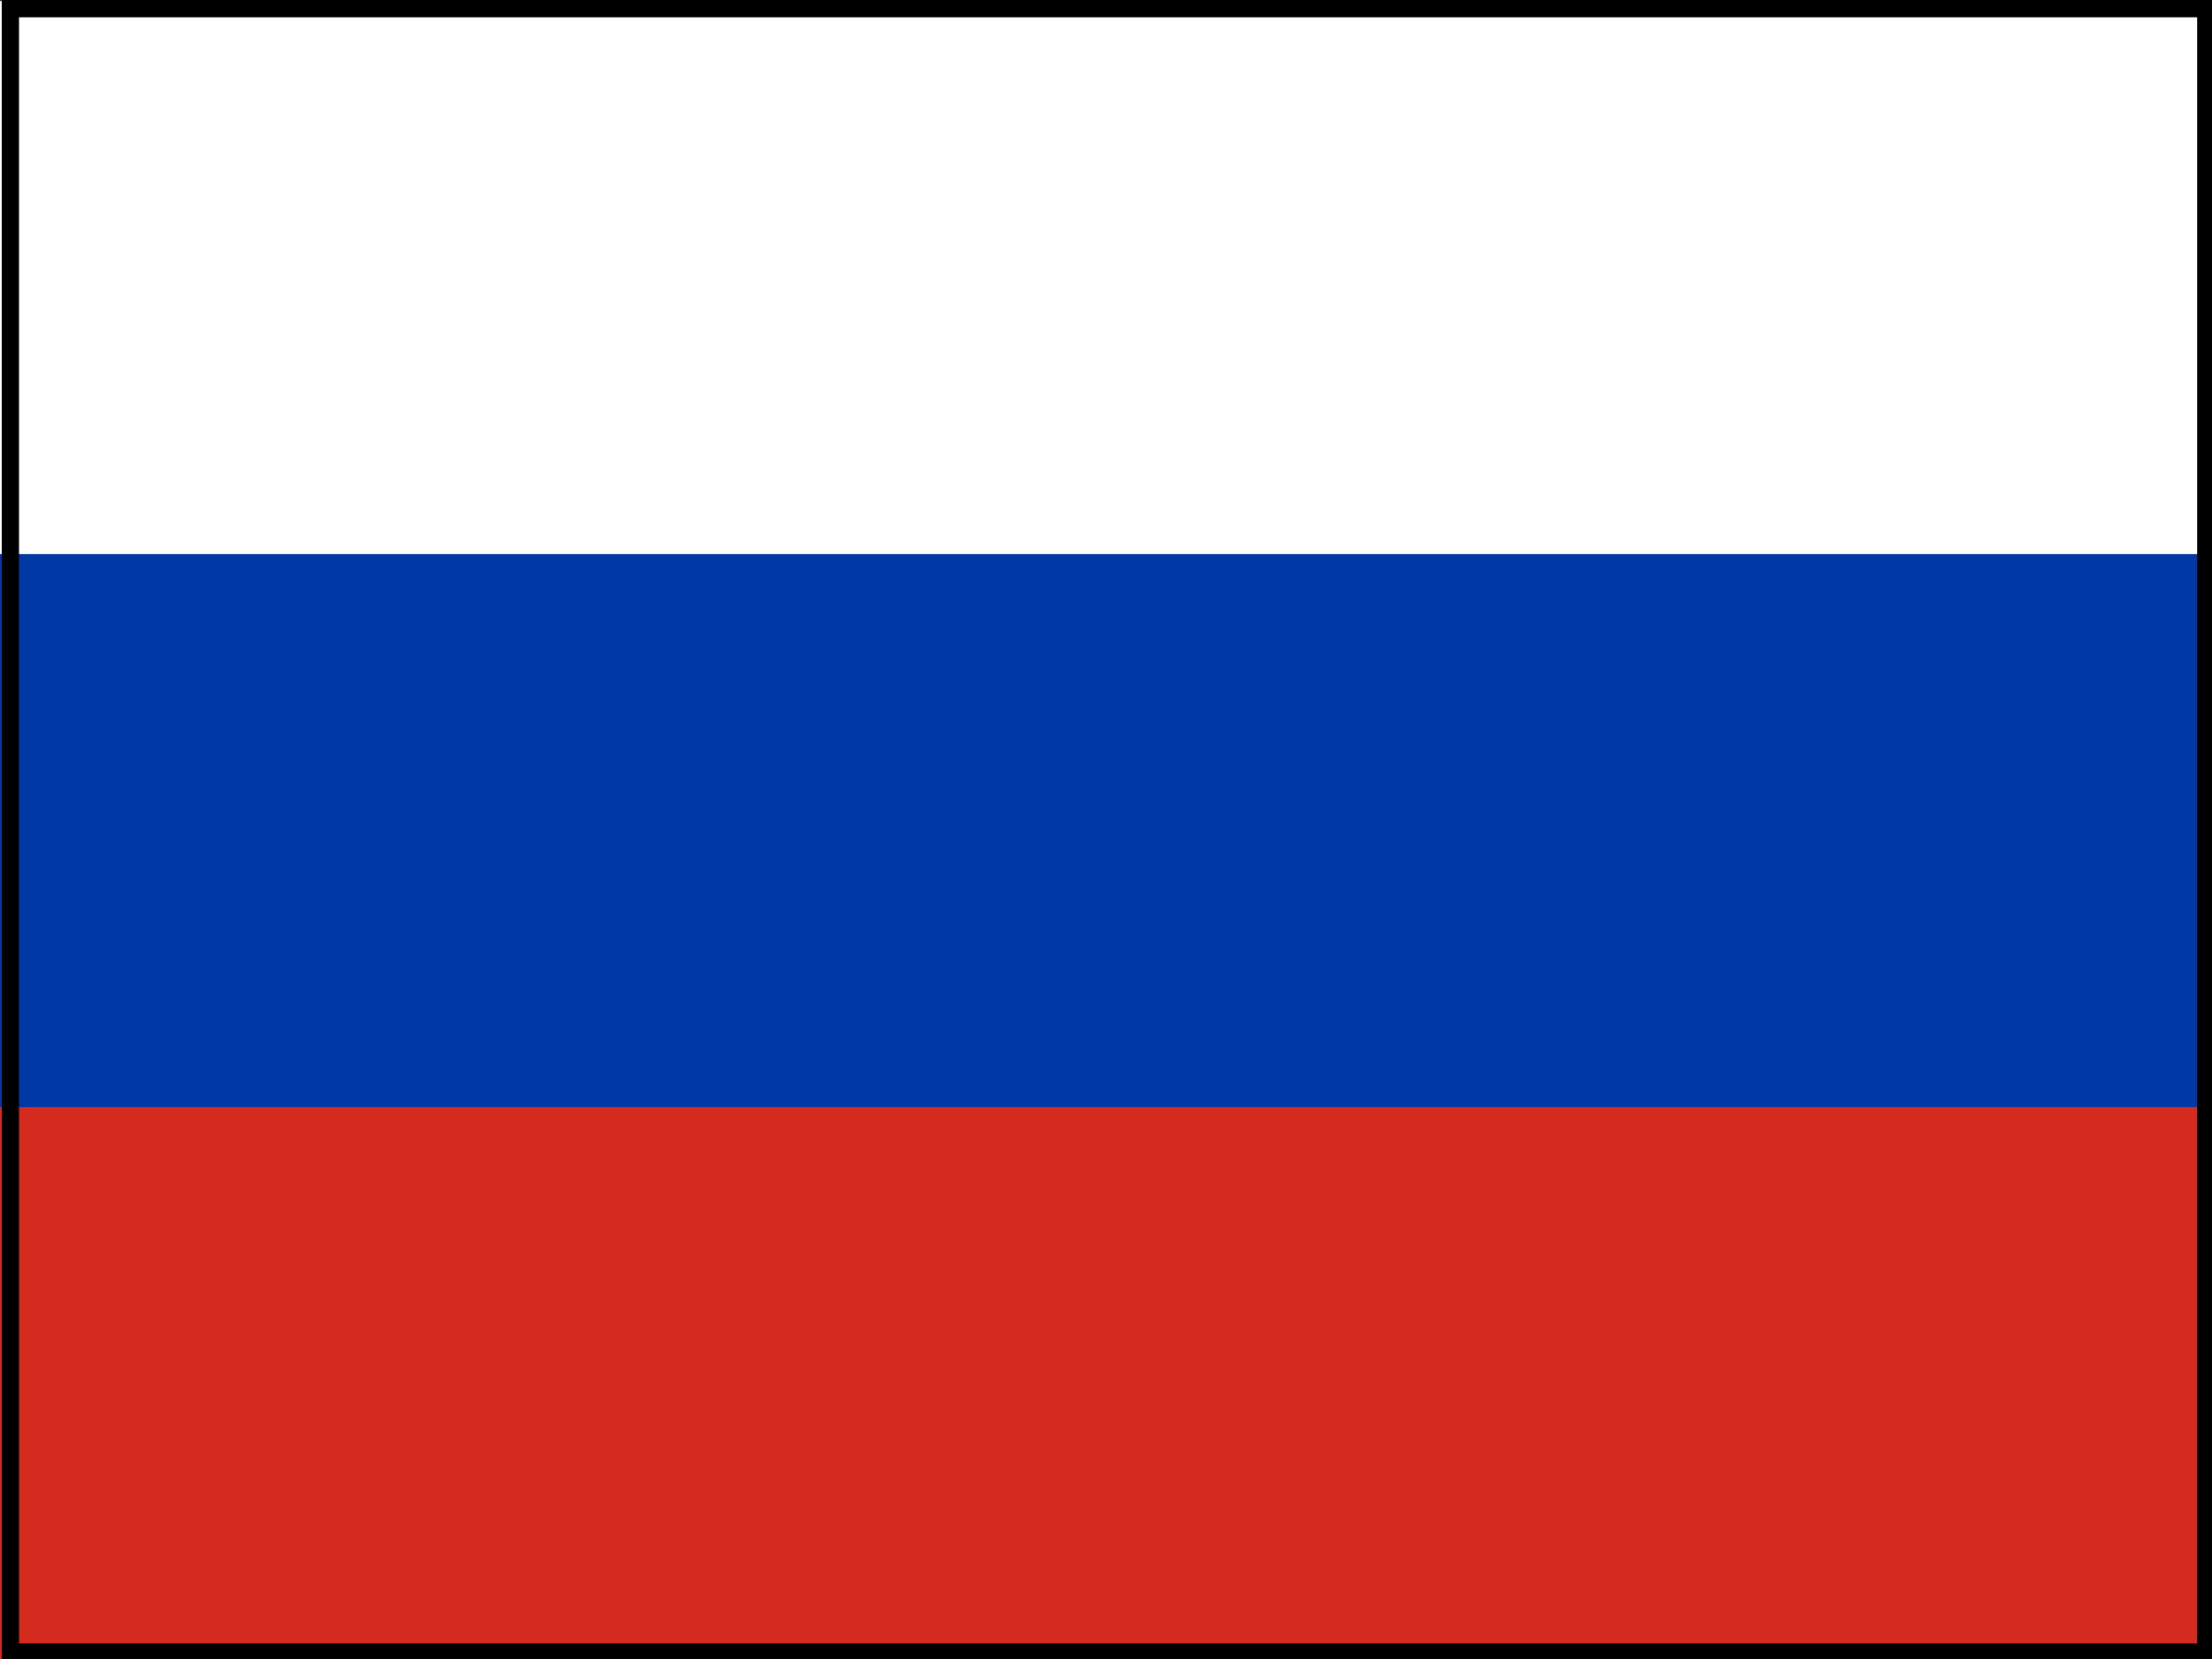 <?xml version="1.0" encoding="utf-8"?>
<!-- Generator: Adobe Illustrator 25.0.1, SVG Export Plug-In . SVG Version: 6.00 Build 0)  -->
<svg version="1.1" id="flag-icon-css-ru" xmlns="http://www.w3.org/2000/svg" xmlns:xlink="http://www.w3.org/1999/xlink" x="0px"
	 y="0px" viewBox="0 0 640 480" style="enable-background:new 0 0 640 480;" xml:space="preserve">
<rect x="0" y="0" width="640" height="480" fill="#333333" stroke="none"/>
<style type="text/css">
	.st0{fill-rule:evenodd;clip-rule:evenodd;fill:#FFFFFF;}
	.st1{fill-rule:evenodd;clip-rule:evenodd;fill:#0039A6;}
	.st2{fill-rule:evenodd;clip-rule:evenodd;fill:#D52B1E;}
	.st3{display:none;}
	.st4{display:inline;}
	.st5{fill:none;stroke:#000000;stroke-width:5;stroke-miterlimit:10;}
	.st6{display:none;fill-rule:evenodd;clip-rule:evenodd;fill:none;stroke:#000000;stroke-width:5;stroke-miterlimit:10;}
</style>
<g>
	<path class="st0" d="M0,0.3h640v480H0V0.3z"/>
	<path class="st1" d="M0,160.3h640v320H0V160.3z"/>
	<path class="st2" d="M0,320.3h640v160H0V320.3z"/>
</g>
<g id="XMLID_1_" class="st3">
	<g class="st4">
	</g>
	<g class="st4">
		<rect x="3.1" y="3" class="st5" width="636.9" height="477"/>
	</g>
</g>
<rect x="75.8" y="-75.8" transform="matrix(-1.836970e-16 1 -1 -1.836970e-16 555.839 -75.839)" class="st6" width="480" height="631.7"/>
<rect y="0" class="st6" width="640" height="480"/>
<rect x="3" y="2.5" class="st5" width="635.2" height="475.5"/>
</svg>

